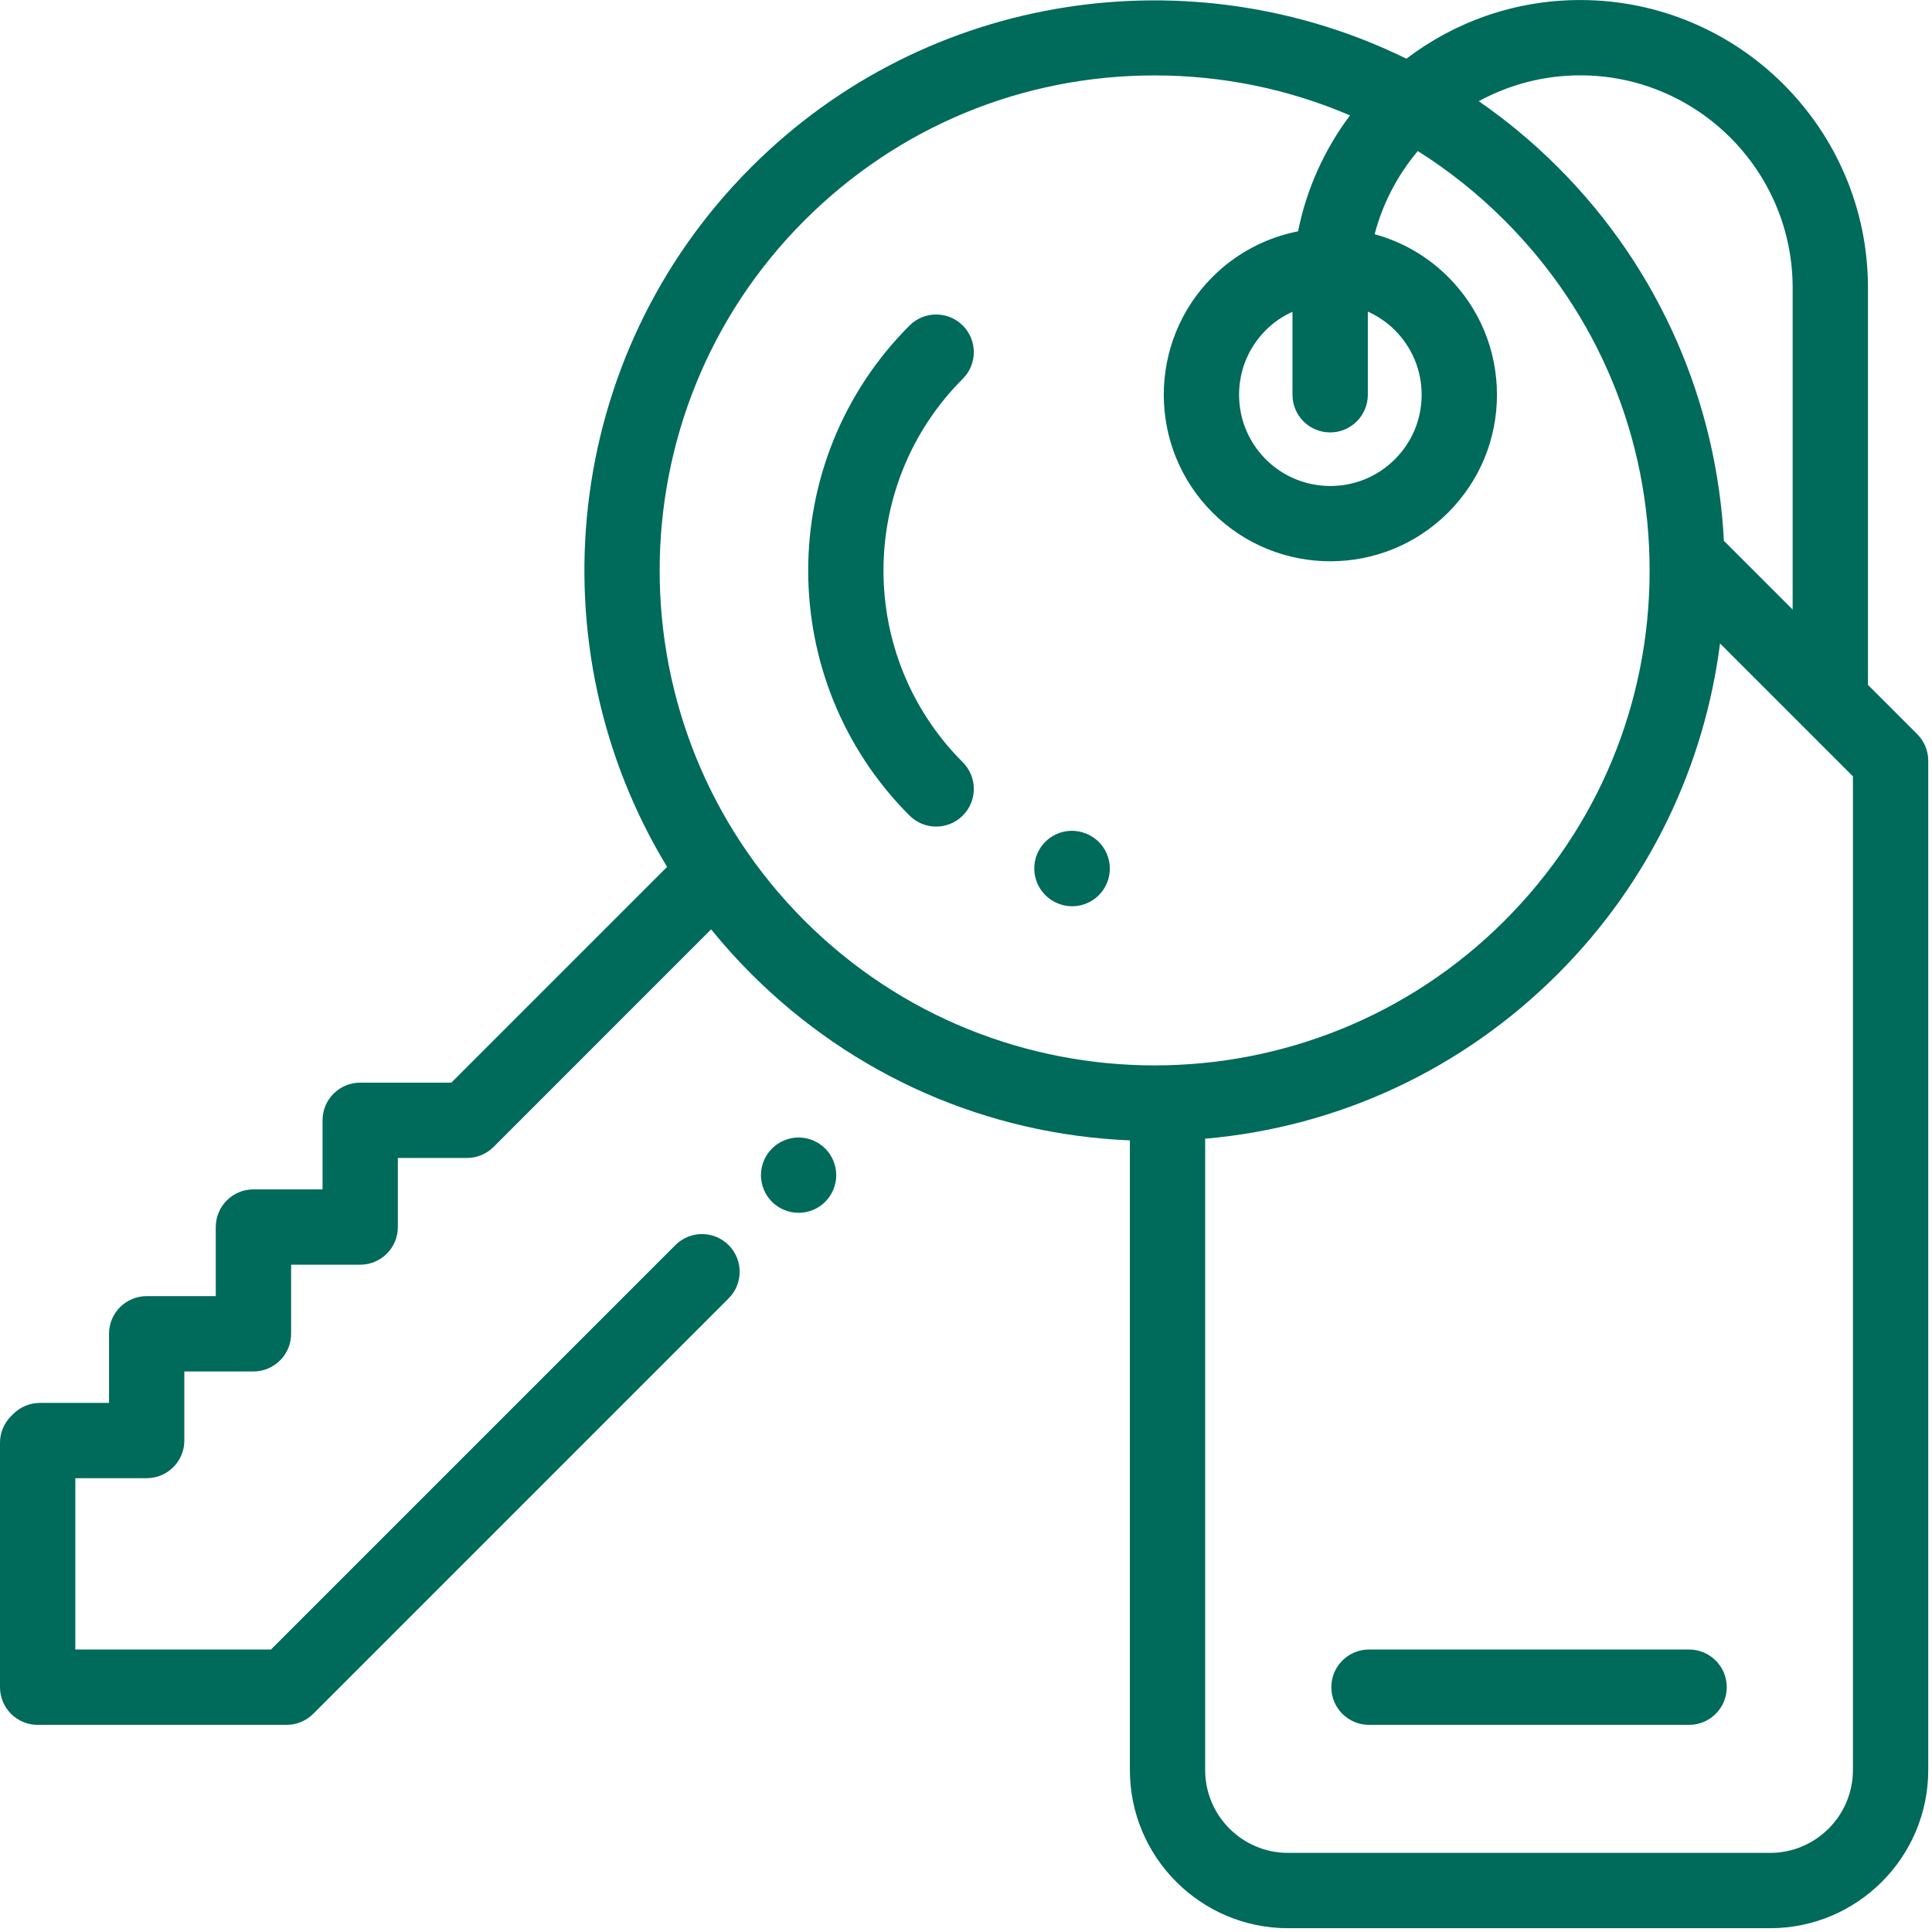 <?xml version="1.0" encoding="UTF-8"?>
<svg width="56px" height="56px" viewBox="0 0 56 56" version="1.1" xmlns="http://www.w3.org/2000/svg" xmlns:xlink="http://www.w3.org/1999/xlink">
    <title>Room-Key@1,5x</title>
    <g id="Obra-Nueva-Oficial" stroke="none" stroke-width="1" fill="none" fill-rule="evenodd">
        <g id="Home---Obra-Nueva---Hovers-Valores" transform="translate(-1283, -516)" fill="#006A5B" fill-rule="nonzero">
            <g id="Group-Copy" transform="translate(91, 60)">
                <g id="Group-17" transform="translate(1192, 456)">
                    <g id="Room-Key" transform="translate(-0, 0)">
                        <path d="M55.571,21.279 L54.144,19.852 L54.144,8.341 C54.144,3.742 50.403,0.001 45.804,0.001 C43.912,0.001 42.166,0.635 40.765,1.701 C34.59,-1.331 26.902,-0.283 21.774,4.846 C16.281,10.339 15.469,18.765 19.336,25.127 L13.082,31.381 L10.44,31.381 C9.838,31.381 9.349,31.869 9.349,32.472 L9.349,34.475 L7.346,34.475 C6.743,34.475 6.254,34.964 6.254,35.567 L6.254,37.569 L4.252,37.569 C3.649,37.569 3.16,38.058 3.16,38.661 L3.16,40.664 L1.158,40.664 C0.868,40.664 0.59,40.779 0.386,40.983 L0.32,41.049 C0.115,41.254 0,41.531 0,41.821 L0,48.904 C0,49.507 0.489,49.996 1.092,49.996 L8.307,49.996 C8.596,49.996 8.874,49.88 9.079,49.676 L21.12,37.634 C21.546,37.208 21.546,36.517 21.12,36.09 C20.694,35.664 20.003,35.664 19.576,36.09 L7.854,47.812 L2.183,47.812 L2.183,42.846 L4.252,42.846 C4.855,42.846 5.343,42.358 5.343,41.755 L5.343,39.752 L7.346,39.752 C7.949,39.752 8.438,39.263 8.438,38.661 L8.438,36.658 L10.441,36.658 C11.043,36.658 11.532,36.169 11.532,35.566 L11.532,33.564 L13.535,33.564 C13.824,33.564 14.102,33.448 14.307,33.244 L20.612,26.938 C20.973,27.383 21.36,27.814 21.774,28.228 C24.728,31.182 28.602,32.879 32.75,33.055 L32.75,51.305 C32.75,53.833 34.806,55.89 37.334,55.89 L51.307,55.89 C53.835,55.89 55.891,53.833 55.891,51.305 L55.891,22.051 C55.891,21.761 55.776,21.484 55.571,21.279 Z M45.804,2.184 C49.199,2.184 51.961,4.946 51.961,8.341 L51.961,17.669 L49.998,15.706 C49.988,15.696 49.978,15.688 49.968,15.679 C49.765,11.735 48.161,7.851 45.156,4.846 C44.438,4.128 43.67,3.491 42.863,2.933 C43.738,2.456 44.74,2.184 45.804,2.184 Z M39.647,11.442 L39.647,9.032 C39.931,9.16 40.198,9.337 40.431,9.571 C40.931,10.071 41.207,10.735 41.207,11.442 C41.207,12.149 40.931,12.813 40.431,13.313 C39.4,14.345 37.721,14.345 36.689,13.313 C35.657,12.281 35.657,10.602 36.689,9.571 C36.919,9.34 37.183,9.164 37.463,9.037 L37.463,11.442 C37.463,12.045 37.952,12.534 38.555,12.534 C39.158,12.534 39.647,12.045 39.647,11.442 Z M33.465,30.881 C29.79,30.881 26.115,29.482 23.317,26.684 C17.722,21.089 17.722,11.985 23.317,6.39 C26.028,3.679 29.632,2.186 33.465,2.186 C35.445,2.186 37.364,2.586 39.13,3.345 C38.397,4.322 37.873,5.464 37.625,6.705 C36.716,6.884 35.848,7.324 35.145,8.027 C33.262,9.91 33.262,12.974 35.145,14.857 C36.087,15.798 37.323,16.269 38.56,16.269 C39.797,16.269 41.034,15.798 41.975,14.857 C42.887,13.944 43.39,12.732 43.39,11.442 C43.39,10.152 42.887,8.939 41.975,8.027 C41.363,7.415 40.626,7.003 39.845,6.789 C40.08,5.889 40.514,5.069 41.096,4.378 C41.997,4.946 42.841,5.618 43.612,6.39 C46.323,9.1 47.815,12.704 47.815,16.537 C47.815,20.37 46.323,23.974 43.612,26.685 C40.814,29.483 37.14,30.881 33.465,30.881 Z M53.708,51.305 C53.708,52.63 52.63,53.707 51.306,53.707 L37.334,53.707 C36.01,53.707 34.932,52.63 34.932,51.305 L34.932,33.006 C38.795,32.669 42.382,31.003 45.156,28.228 C47.842,25.543 49.408,22.155 49.856,18.651 L53.708,22.503 L53.708,51.305 Z" id="Shape"></path>
                        <path d="M27.907,10.979 C28.333,10.553 28.333,9.862 27.907,9.436 C27.48,9.009 26.789,9.009 26.363,9.436 C22.447,13.351 22.447,19.723 26.363,23.639 C26.576,23.852 26.855,23.959 27.135,23.959 C27.414,23.959 27.693,23.852 27.907,23.639 C28.333,23.213 28.333,22.521 27.907,22.095 C24.842,19.031 24.842,14.044 27.907,10.979 Z" id="Path"></path>
                        <path d="M31.377,24.126 C31.374,24.125 31.362,24.122 31.358,24.121 C30.778,23.96 30.179,24.302 30.018,24.882 C29.858,25.463 30.199,26.064 30.779,26.226 C30.879,26.254 30.979,26.268 31.078,26.268 C31.553,26.268 31.99,25.955 32.127,25.476 C32.293,24.896 31.957,24.292 31.377,24.126 Z" id="Path"></path>
                        <path d="M48.959,47.812 L39.681,47.812 C39.078,47.812 38.589,48.301 38.589,48.904 C38.589,49.507 39.078,49.996 39.681,49.996 L48.959,49.996 C49.562,49.996 50.051,49.507 50.051,48.904 C50.051,48.301 49.562,47.812 48.959,47.812 Z" id="Path"></path>
                        <path d="M23.919,33.291 C23.716,33.088 23.435,32.971 23.147,32.971 C22.86,32.971 22.579,33.088 22.376,33.291 C22.173,33.494 22.056,33.776 22.056,34.063 C22.056,34.35 22.173,34.632 22.376,34.835 C22.579,35.038 22.86,35.154 23.147,35.154 C23.436,35.154 23.716,35.038 23.919,34.835 C24.123,34.632 24.239,34.35 24.239,34.063 C24.239,33.776 24.123,33.494 23.919,33.291 Z" id="Path"></path>
                    </g>
                </g>
            </g>
        </g>
    </g>
</svg>